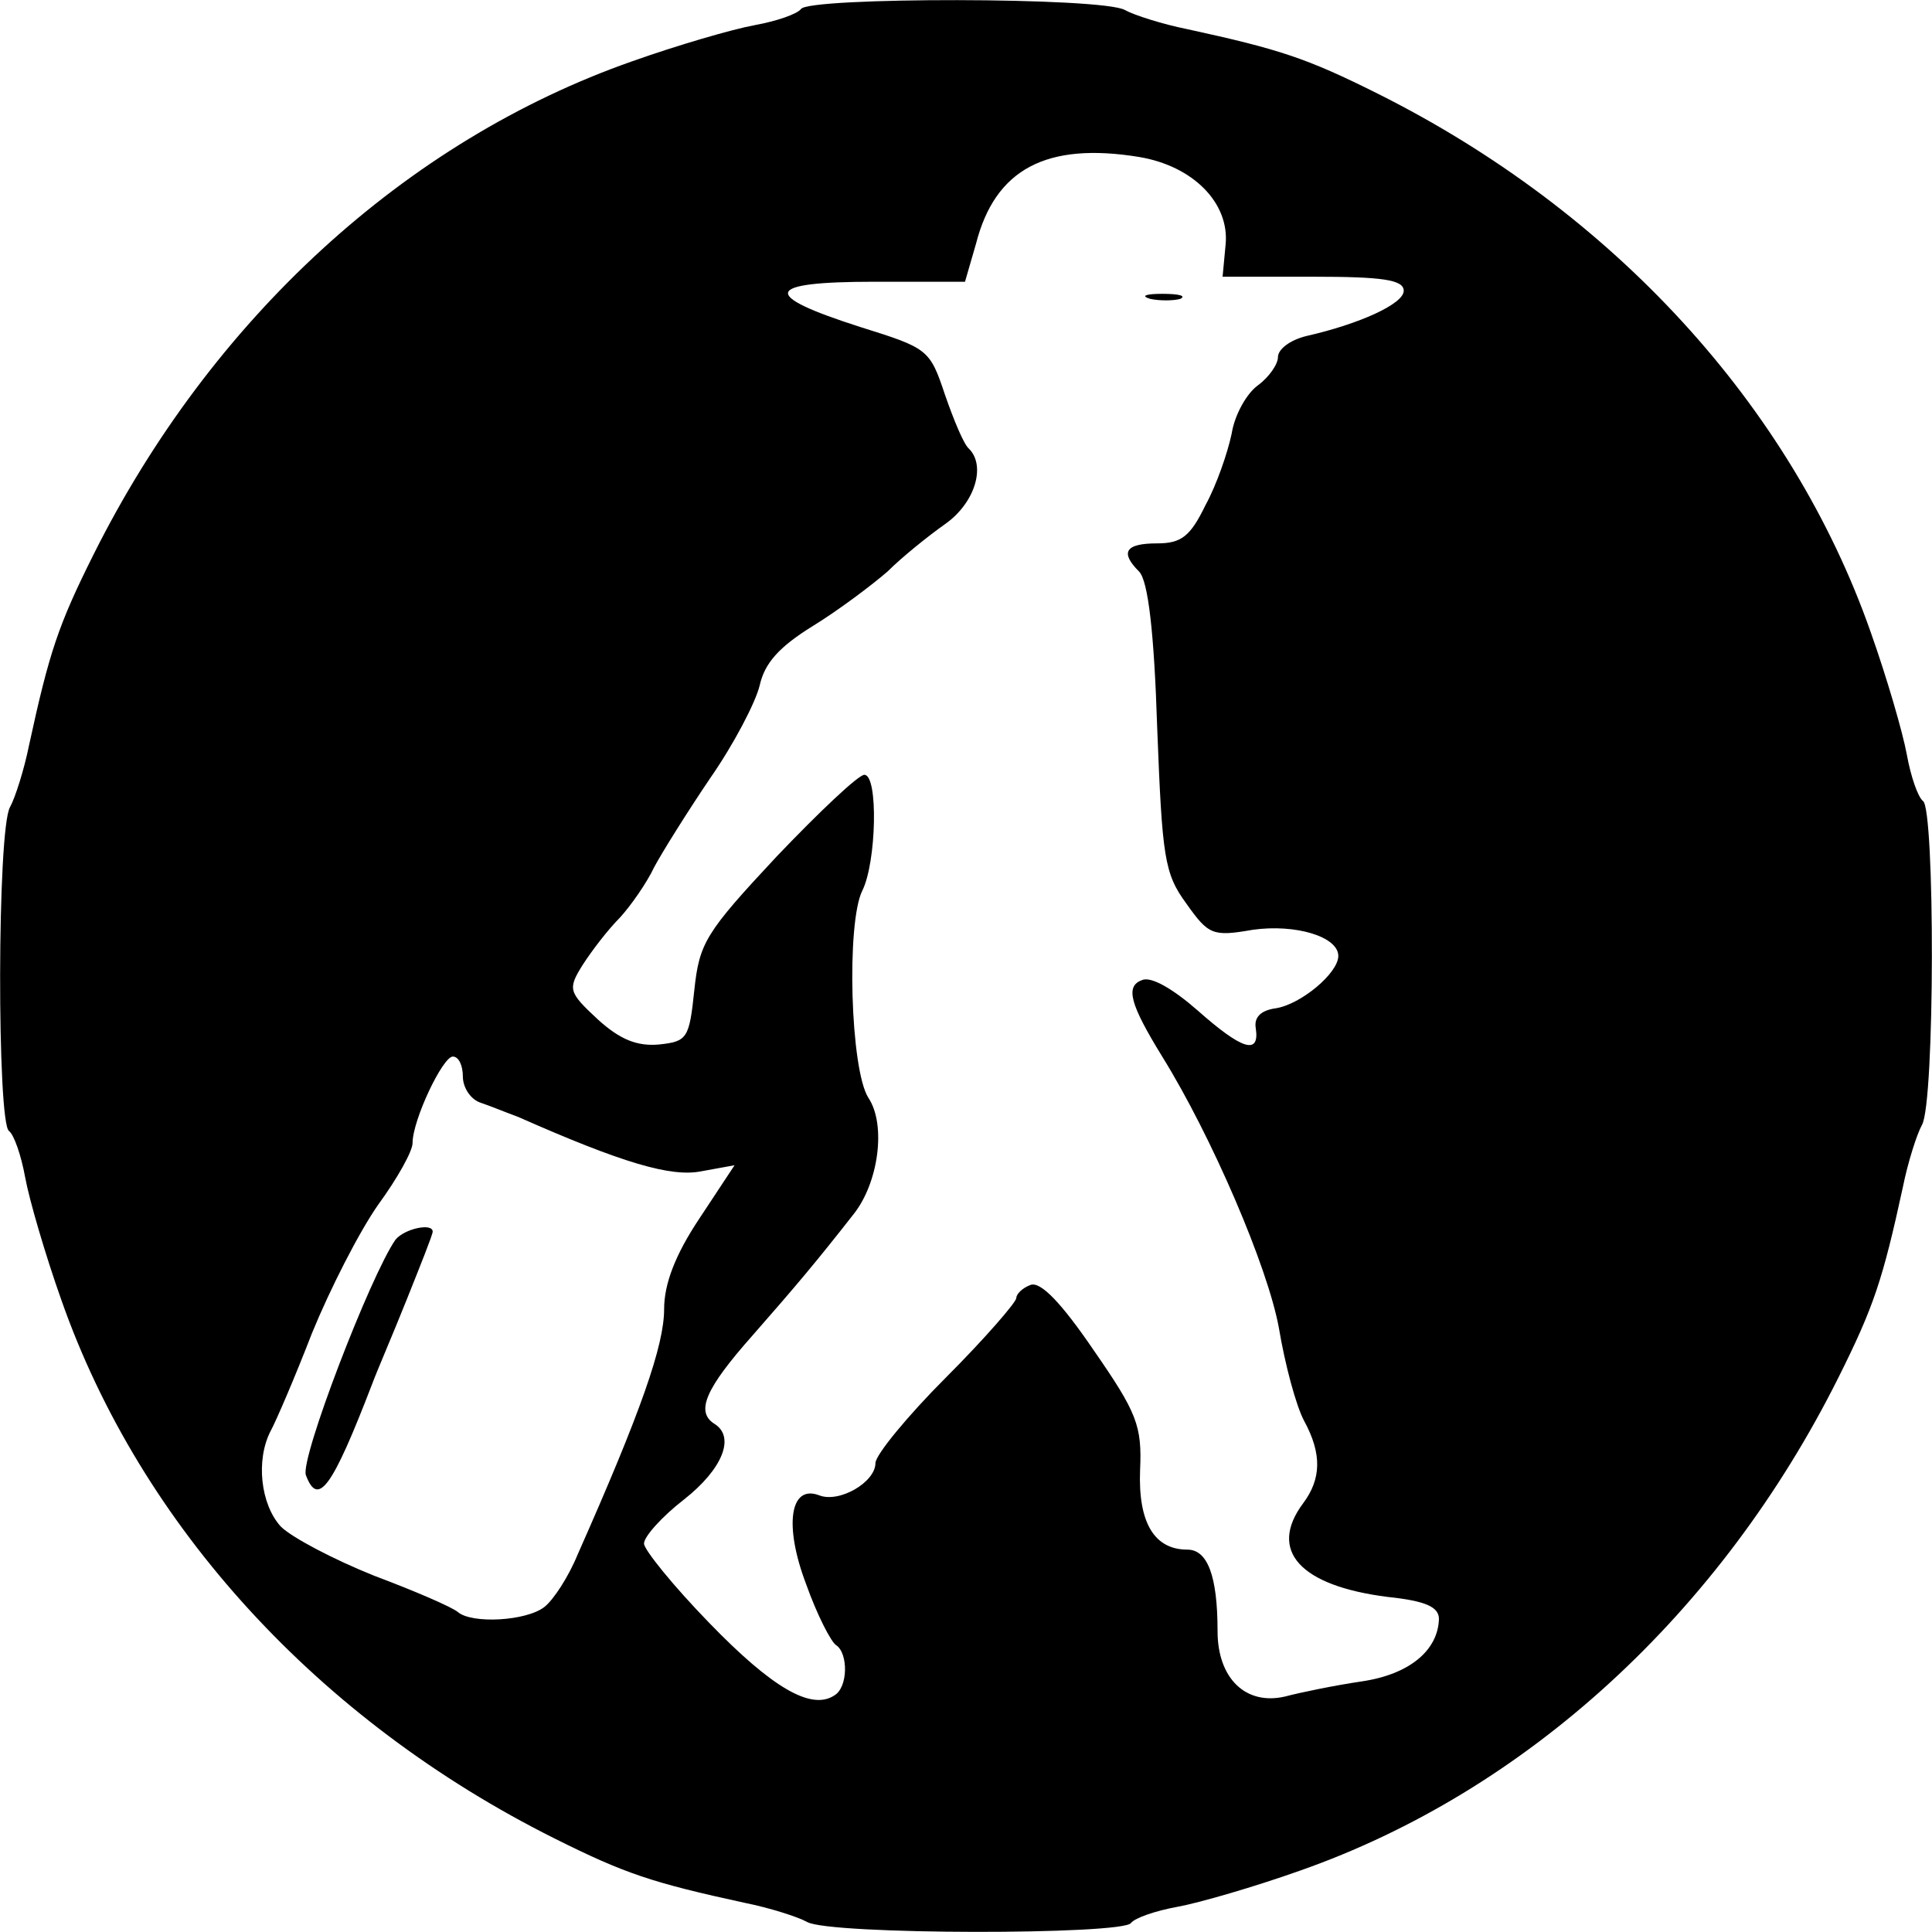 <?xml version="1.0" standalone="no"?>
<!DOCTYPE svg PUBLIC "-//W3C//DTD SVG 20010904//EN"
 "http://www.w3.org/TR/2001/REC-SVG-20010904/DTD/svg10.dtd">
<svg version="1.0" xmlns="http://www.w3.org/2000/svg"
 width="192pt" height="192pt" viewBox="0 0 192 192"
 preserveAspectRatio="xMidYMid meet">
<g transform="translate(0,192) scale(0.1,-0.1)"
fill="#000000" stroke="none">
<path d="M796 1911 c-4 -5 -24 -12 -46 -16 -22 -4 -77 -20 -122 -36 -225 -79
-418 -256 -535 -490 -35 -70 -44 -97 -64 -189 -5 -25 -14 -53 -19 -62 -13 -22
-13 -315 -1 -322 5 -4 12 -24 16 -46 4 -22 20 -77 36 -122 79 -225 256 -418
490 -535 70 -35 97 -44 189 -64 25 -5 53 -14 62 -19 22 -13 315 -13 322 -1 4
5 24 12 46 16 22 4 77 20 122 36 225 79 418 256 535 490 35 70 44 97 64 189 5
25 14 53 19 62 13 22 13 315 1 322 -5 4 -12 24 -16 46 -4 22 -20 77 -36 122
-79 225 -256 418 -490 535 -70 35 -97 44 -189 64 -25 5 -53 14 -62 19 -22 13
-315 13 -322 1z m336 -147 c54 -9 90 -46 86 -87 l-3 -32 90 0 c69 0 90 -3 90
-14 0 -13 -44 -33 -97 -45 -16 -4 -28 -13 -28 -21 0 -7 -9 -20 -20 -28 -11 -8
-23 -29 -26 -48 -4 -19 -15 -51 -26 -71 -15 -31 -24 -38 -48 -38 -32 0 -37 -9
-18 -28 9 -9 15 -61 18 -155 5 -129 7 -145 29 -175 22 -31 26 -33 66 -26 43 6
85 -7 85 -26 0 -17 -37 -48 -62 -52 -15 -2 -22 -9 -20 -20 4 -27 -14 -21 -58
18 -24 21 -46 34 -55 30 -17 -6 -12 -24 20 -76 49 -79 105 -209 116 -270 6
-36 17 -77 25 -92 18 -33 17 -58 -1 -82 -35 -47 -3 -82 84 -93 38 -4 51 -10
51 -22 -1 -31 -29 -55 -77 -62 -27 -4 -61 -11 -76 -15 -39 -9 -67 18 -67 65 0
55 -10 81 -30 81 -33 0 -49 27 -47 79 2 44 -3 57 -46 119 -32 47 -53 69 -63
65 -8 -3 -14 -9 -14 -13 0 -4 -31 -40 -70 -79 -38 -38 -70 -77 -70 -85 0 -19
-36 -40 -56 -32 -29 11 -35 -30 -13 -88 11 -31 25 -58 30 -61 12 -8 12 -42 -2
-50 -23 -15 -62 8 -124 72 -36 37 -65 73 -65 79 0 7 18 27 40 44 38 30 51 62
30 75 -19 12 -9 35 38 88 43 49 64 74 100 120 25 31 33 89 15 116 -18 28 -22
174 -6 206 14 28 16 115 2 115 -6 0 -45 -37 -87 -81 -71 -76 -77 -86 -82 -133
-5 -48 -7 -51 -35 -54 -22 -2 -39 5 -61 25 -29 27 -30 30 -15 54 9 14 25 35
37 47 11 12 27 35 34 50 8 15 33 55 56 89 23 33 45 75 49 92 5 22 19 38 53 59
26 16 59 41 74 54 14 14 40 35 57 47 30 21 41 58 24 75 -5 4 -15 28 -24 54
-15 45 -17 46 -84 67 -100 32 -96 45 14 45 l90 0 11 38 c19 74 70 101 162 86z
m-672 -914 c0 -11 8 -23 18 -26 9 -3 26 -10 37 -14 104 -46 152 -60 182 -54
l33 6 -35 -53 c-24 -36 -35 -65 -35 -90 0 -36 -23 -102 -86 -244 -9 -22 -24
-45 -33 -52 -18 -14 -72 -17 -86 -5 -6 5 -43 21 -83 36 -40 16 -82 38 -93 49
-20 22 -25 66 -10 95 5 9 24 53 41 97 18 44 47 101 66 128 19 26 34 53 34 61
0 23 30 86 40 86 6 0 10 -9 10 -20z"/>
<path d="M1143 1623 c9 -2 23 -2 30 0 6 3 -1 5 -18 5 -16 0 -22 -2 -12 -5z"/>
<path d="M393 688 c-25 -36 -95 -218 -89 -234 12 -32 26 -13 66 91 4 11 20 48
34 83 14 35 26 65 26 68 0 9 -28 3 -37 -8z"/>
</g>
</svg>
